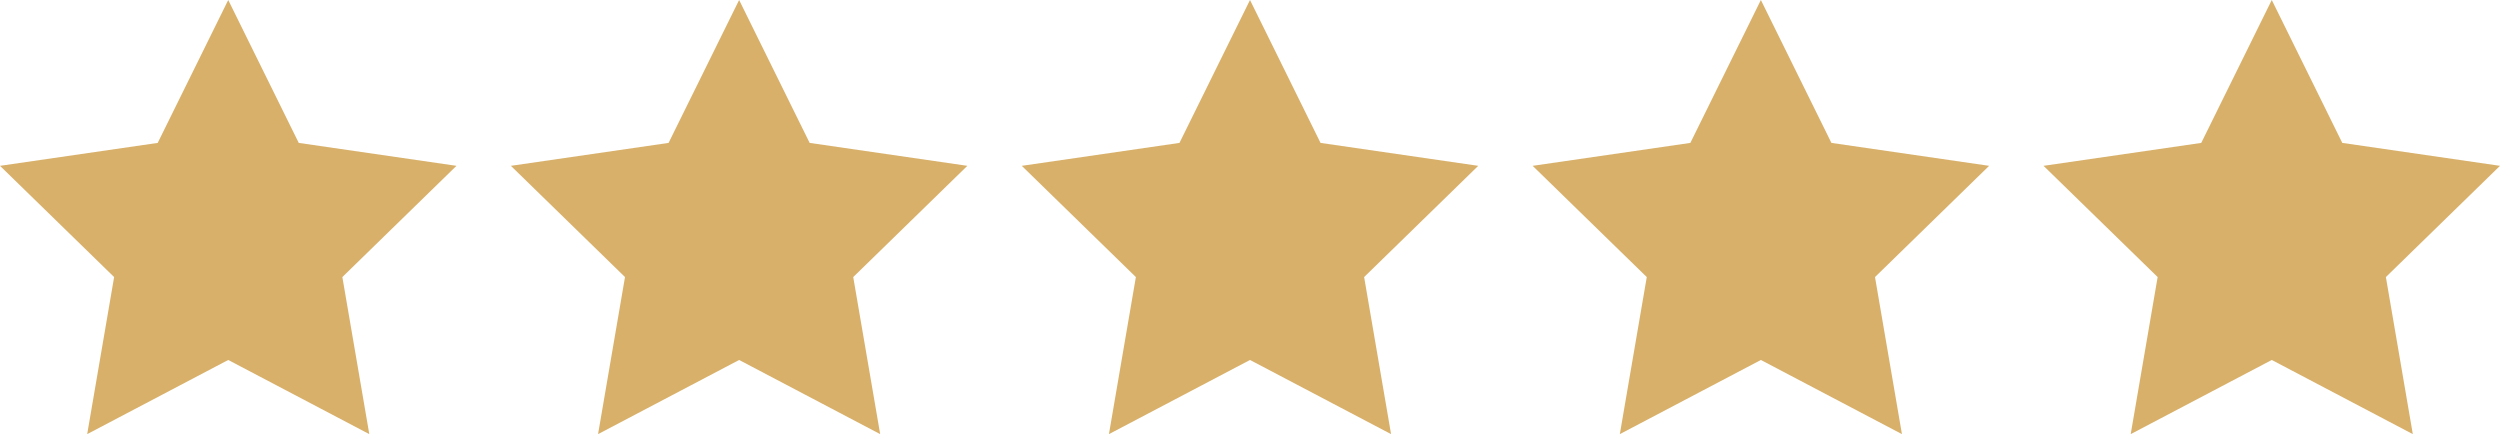 <?xml version="1.0" encoding="UTF-8"?>
<svg xmlns="http://www.w3.org/2000/svg" id="Layer_2" viewBox="0 0 1401.32 243.34">
  <defs>
    <style>.cls-1{fill:#d8b06a;}</style>
  </defs>
  <g id="Layer_1-2">
    <g>
      <polygon class="cls-1" points="127.93 0 167.46 80.1 255.86 92.95 191.9 155.3 207 243.34 127.93 201.77 48.87 243.34 63.97 155.3 0 92.95 88.4 80.1 127.93 0"></polygon>
      <polygon class="cls-1" points="414.3 0 453.83 80.1 542.23 92.95 478.26 155.3 493.36 243.34 414.3 201.77 335.23 243.34 350.33 155.3 286.36 92.95 374.76 80.1 414.3 0"></polygon>
      <polygon class="cls-1" points="700.66 0 740.19 80.1 828.59 92.95 764.63 155.3 779.73 243.34 700.66 201.77 621.59 243.34 636.69 155.3 572.73 92.95 661.13 80.1 700.66 0"></polygon>
      <polygon class="cls-1" points="987.02 0 1026.56 80.1 1114.96 92.95 1050.99 155.3 1066.09 243.34 987.02 201.77 907.96 243.34 923.06 155.3 859.09 92.95 947.49 80.1 987.02 0"></polygon>
      <polygon class="cls-1" points="1273.39 0 1312.92 80.1 1401.32 92.95 1337.35 155.3 1352.45 243.34 1273.39 201.77 1194.32 243.34 1209.42 155.3 1145.46 92.95 1233.86 80.1 1273.39 0"></polygon>
    </g>
  </g>
</svg>

